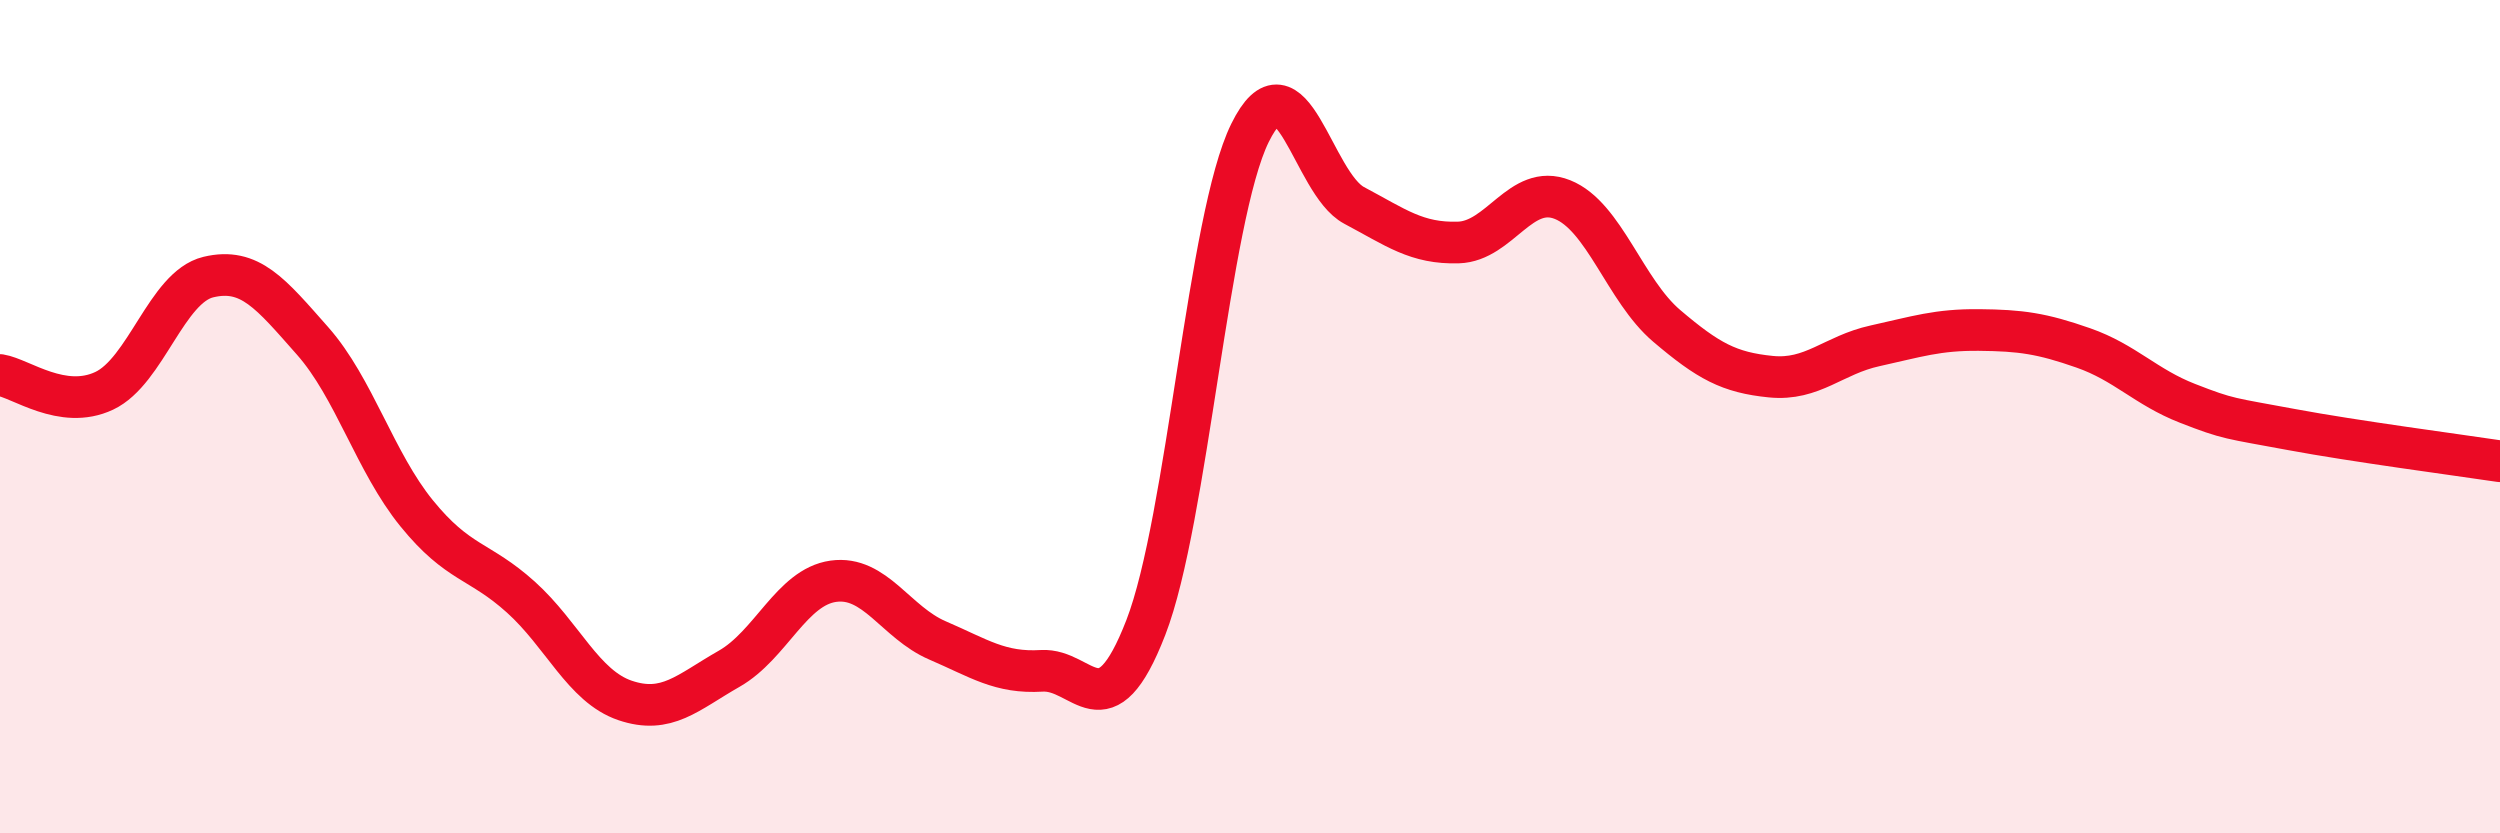 
    <svg width="60" height="20" viewBox="0 0 60 20" xmlns="http://www.w3.org/2000/svg">
      <path
        d="M 0,9 C 0.5,9.08 1.5,9.85 2.5,9.38 C 3.5,8.91 4,6.89 5,6.65 C 6,6.41 6.5,7.05 7.5,8.18 C 8.5,9.31 9,11.09 10,12.32 C 11,13.55 11.5,13.43 12.5,14.33 C 13.5,15.23 14,16.47 15,16.81 C 16,17.15 16.5,16.62 17.5,16.05 C 18.5,15.48 19,14.09 20,13.95 C 21,13.81 21.5,14.94 22.5,15.37 C 23.5,15.8 24,16.16 25,16.1 C 26,16.04 26.5,17.64 27.5,15.06 C 28.5,12.48 29,5.22 30,3.19 C 31,1.16 31.5,4.4 32.5,4.93 C 33.5,5.46 34,5.85 35,5.82 C 36,5.79 36.5,4.39 37.5,4.79 C 38.5,5.19 39,6.97 40,7.82 C 41,8.67 41.5,8.94 42.5,9.04 C 43.5,9.14 44,8.52 45,8.3 C 46,8.08 46.5,7.91 47.5,7.92 C 48.5,7.93 49,8 50,8.35 C 51,8.7 51.5,9.29 52.5,9.68 C 53.5,10.07 53.5,10.03 55,10.31 C 56.5,10.59 59,10.92 60,11.07L60 20L0 20Z"
        fill="#EB0A25"
        opacity="0.1"
        stroke-linecap="round"
        stroke-linejoin="round"
      />
      <path
        d="M 0,9 C 0.5,9.08 1.5,9.85 2.5,9.38 C 3.5,8.91 4,6.89 5,6.65 C 6,6.41 6.5,7.05 7.5,8.18 C 8.5,9.31 9,11.09 10,12.32 C 11,13.55 11.5,13.43 12.5,14.33 C 13.5,15.23 14,16.47 15,16.81 C 16,17.15 16.5,16.62 17.5,16.05 C 18.5,15.48 19,14.09 20,13.95 C 21,13.81 21.5,14.94 22.5,15.37 C 23.5,15.8 24,16.16 25,16.1 C 26,16.04 26.5,17.64 27.5,15.06 C 28.5,12.48 29,5.22 30,3.19 C 31,1.16 31.5,4.4 32.5,4.93 C 33.5,5.46 34,5.85 35,5.82 C 36,5.79 36.5,4.39 37.5,4.79 C 38.5,5.19 39,6.97 40,7.82 C 41,8.67 41.5,8.94 42.5,9.04 C 43.5,9.14 44,8.52 45,8.3 C 46,8.08 46.5,7.91 47.5,7.92 C 48.5,7.93 49,8 50,8.35 C 51,8.7 51.5,9.29 52.5,9.68 C 53.5,10.07 53.5,10.03 55,10.31 C 56.5,10.59 59,10.92 60,11.07"
        stroke="#EB0A25"
        stroke-width="1"
        fill="none"
        stroke-linecap="round"
        stroke-linejoin="round"
      />
    </svg>
  